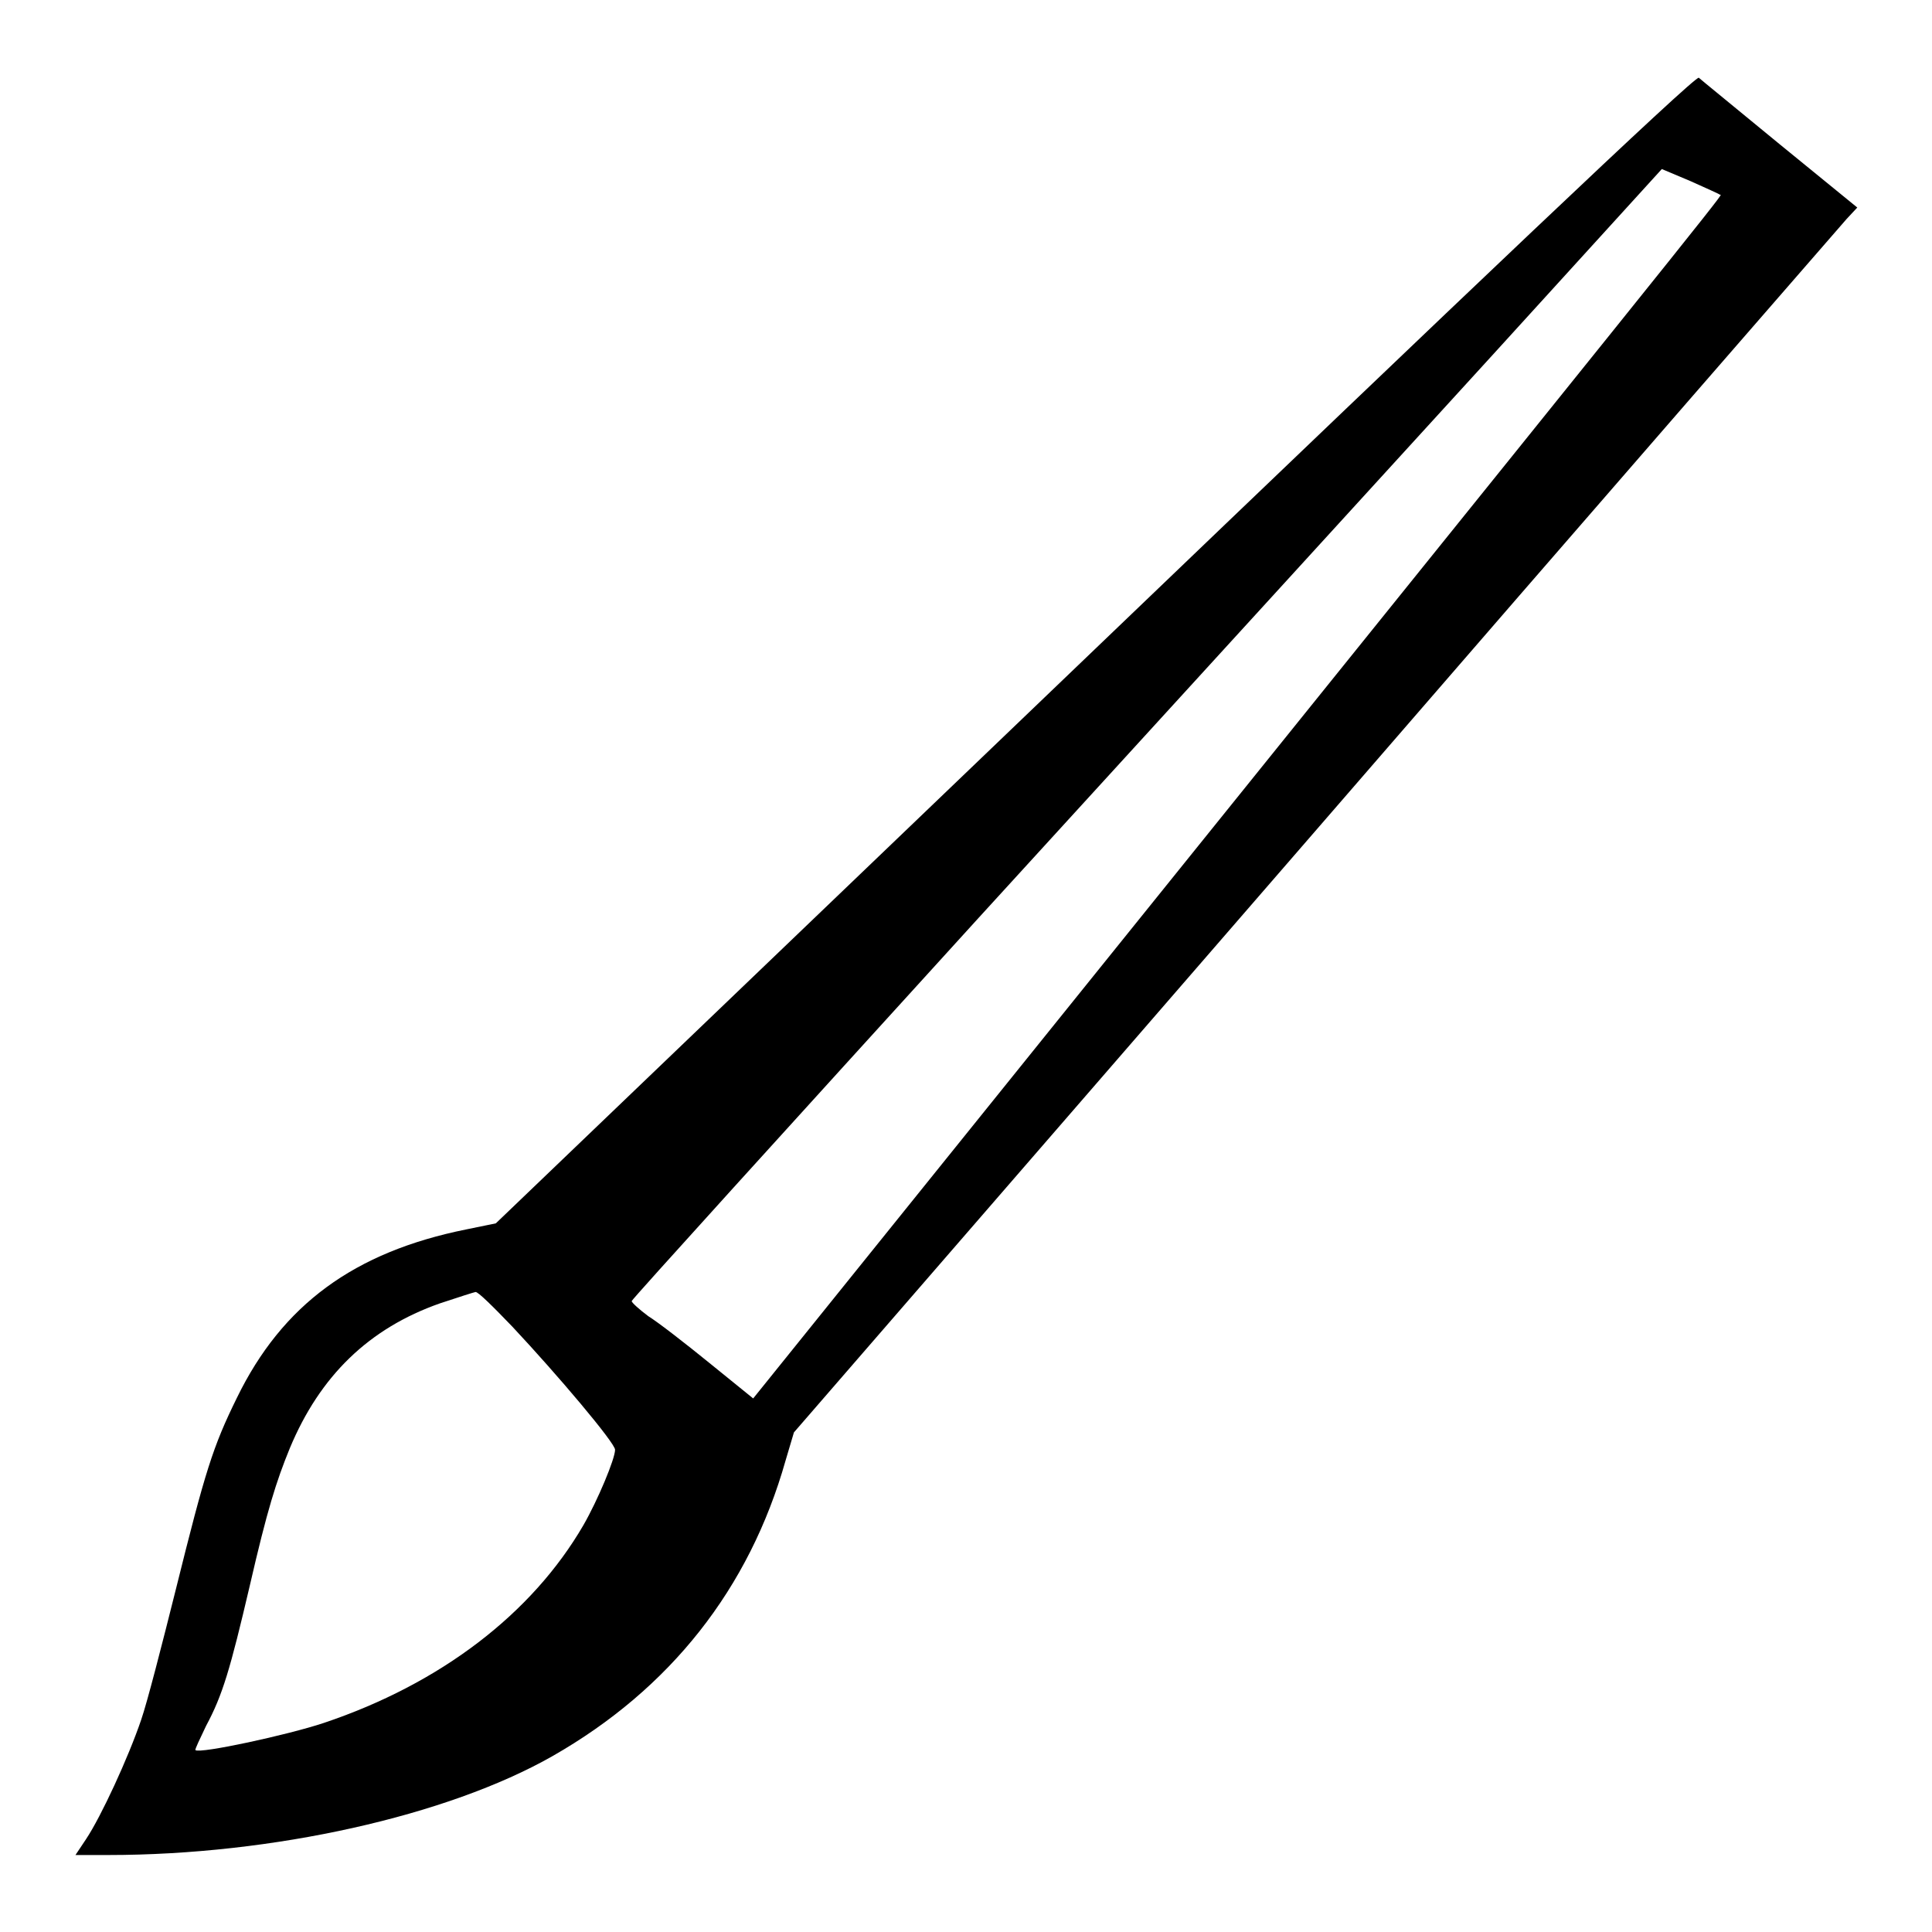 <?xml version="1.0" encoding="utf-8"?>
<!-- Svg Vector Icons : http://www.onlinewebfonts.com/icon -->
<!DOCTYPE svg PUBLIC "-//W3C//DTD SVG 1.1//EN" "http://www.w3.org/Graphics/SVG/1.1/DTD/svg11.dtd">
<svg version="1.1" xmlns="http://www.w3.org/2000/svg" xmlns:xlink="http://www.w3.org/1999/xlink" x="0px" y="0px" viewBox="0 0 256 256" enable-background="new 0 0 256 256" xml:space="preserve">
<g><g><g><path fill="#000000" d="M145.1,86l-79.4,76.1l-3.9,0.8c-14.9,3-24.4,10-30.4,22.3c-3.2,6.5-4.2,9.7-8.1,25.4c-1.8,7.2-3.8,15-4.6,17.3c-1.7,5-5.3,12.8-7.3,15.8l-1.4,2.1h4.3c21.9,0,45-5.2,58.9-13.1c15.6-8.9,26.1-22.2,30.9-39.2l1.1-3.7l69.1-79.7c38-43.9,69.7-80.3,70.4-81.1l1.4-1.5l-10.3-8.4c-5.7-4.7-10.5-8.6-10.7-8.8C224.6,10,193.6,39.5,145.1,86z M227.9,25.8c0.2,0.2,4.5-5.1-68.5,85.5l-59.6,74l-5.8-4.7c-3.2-2.6-6.8-5.4-8.1-6.2c-1.2-0.9-2.2-1.8-2.2-2c0-0.2,20.7-23,45.9-50.7c25.2-27.6,56-61.3,68.3-74.8l22.3-24.5L224,24C226,24.9,227.8,25.7,227.9,25.8z M67.9,175.8c6,6.4,13.6,15.4,13.6,16.3c0,1.2-2.3,6.7-4.2,10c-6.8,11.7-18.9,21-34.4,26.2c-4.8,1.6-16.4,4.1-17,3.6c-0.1-0.1,0.6-1.5,1.4-3.2c2.2-4.1,3.2-7.5,5.8-18.6c2.3-10,3.5-13.8,5.3-18.2c4-9.6,10.5-15.9,19.9-19.2c2.4-0.8,4.6-1.5,4.7-1.5C63.3,171.1,65.4,173.2,67.9,175.8z"/></g></g></g>
</svg>